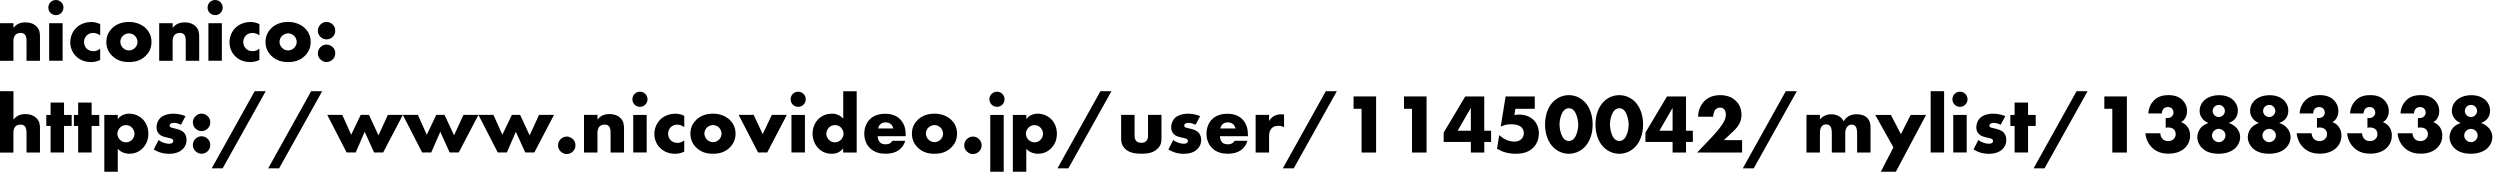 <?xml version="1.0" encoding="UTF-8"?><svg id="_レイヤー_2" xmlns="http://www.w3.org/2000/svg" viewBox="0 0 654.27 44.95"><defs><style>.cls-1{fill:none;}</style></defs><g id="_デザイン"><path d="m0,6.07h3.52v1.23c.97-1.28,2.27-1.45,3.12-1.45,1.01,0,2.09.24,2.9,1.06.84.84.92,1.67.92,2.75v6.25h-3.52v-4.97c0-.57.02-1.43-.44-1.91-.33-.35-.77-.42-1.12-.42-.55,0-1.01.2-1.3.46-.35.33-.57.97-.57,1.56v5.28H0V6.07Z"/><path d="m14.63,0C15.73,0,16.61.88,16.61,1.98s-.88,1.98-1.98,1.98-1.98-.88-1.98-1.98S13.53,0,14.63,0Zm1.76,6.07v9.83h-3.52V6.07h3.52Z"/><path d="m26.22,15.69c-.95.46-1.72.55-2.44.55-1.91,0-3.17-.81-3.87-1.5-.92-.9-1.52-2.22-1.52-3.67s.59-2.84,1.58-3.81c.92-.88,2.29-1.5,3.96-1.5.62,0,1.41.11,2.29.55v2.95c-.46-.33-1.08-.64-1.83-.64-.84,0-1.36.33-1.72.68-.48.48-.68,1.12-.68,1.69s.2,1.19.62,1.65c.33.35.9.75,1.8.75.51,0,1.17-.11,1.8-.66v2.95Z"/><path d="m38.13,14.61c-1.3,1.28-2.82,1.63-4.4,1.63-1.43,0-3.01-.29-4.38-1.63-1.08-1.06-1.52-2.31-1.52-3.63,0-1.76.79-2.9,1.52-3.61.81-.79,2.24-1.63,4.38-1.63s3.59.86,4.4,1.63c.73.7,1.52,1.85,1.52,3.61,0,1.32-.44,2.57-1.52,3.63Zm-5.96-5.24c-.44.42-.68,1.03-.68,1.61s.29,1.17.68,1.56c.42.42.99.66,1.58.66s1.14-.24,1.56-.66c.44-.42.68-.99.68-1.56,0-.53-.24-1.17-.68-1.61-.4-.37-1.01-.64-1.56-.64s-1.19.26-1.58.64Z"/><path d="m41.67,6.07h3.52v1.23c.97-1.28,2.27-1.45,3.12-1.45,1.01,0,2.09.24,2.9,1.06s.92,1.67.92,2.75v6.25h-3.52v-4.97c0-.57.02-1.43-.44-1.91-.33-.35-.77-.42-1.12-.42-.55,0-1.01.2-1.3.46-.35.33-.57.97-.57,1.56v5.28h-3.52V6.07Z"/><path d="m56.3,0c1.1,0,1.98.88,1.98,1.98s-.88,1.98-1.98,1.98-1.98-.88-1.98-1.98S55.2,0,56.3,0Zm1.76,6.07v9.83h-3.52V6.07h3.52Z"/><path d="m67.89,15.69c-.95.46-1.72.55-2.44.55-1.92,0-3.17-.81-3.87-1.5-.92-.9-1.52-2.22-1.52-3.67s.59-2.84,1.58-3.81c.92-.88,2.29-1.5,3.96-1.5.62,0,1.41.11,2.29.55v2.95c-.46-.33-1.08-.64-1.83-.64-.84,0-1.36.33-1.72.68-.48.48-.68,1.12-.68,1.69s.2,1.19.62,1.65c.33.35.9.75,1.8.75.51,0,1.17-.11,1.8-.66v2.95Z"/><path d="m79.79,14.61c-1.3,1.28-2.82,1.63-4.4,1.63-1.43,0-3.01-.29-4.38-1.63-1.08-1.06-1.52-2.31-1.52-3.63,0-1.76.79-2.9,1.52-3.61.81-.79,2.24-1.63,4.38-1.63s3.59.86,4.4,1.63c.73.7,1.52,1.85,1.52,3.61,0,1.32-.44,2.57-1.52,3.63Zm-5.96-5.24c-.44.42-.68,1.03-.68,1.61s.29,1.17.68,1.56c.42.42.99.66,1.58.66s1.14-.24,1.56-.66c.44-.42.68-.99.68-1.56,0-.53-.24-1.17-.68-1.61-.4-.37-1.01-.64-1.56-.64s-1.19.26-1.58.64Z"/><path d="m83.86,9.64c-.29-.29-.68-.81-.68-1.61s.4-1.32.68-1.61c.53-.53,1.12-.68,1.61-.68.55,0,1.14.22,1.63.7.38.37.64.86.64,1.58s-.26,1.21-.66,1.61c-.46.46-1.03.68-1.61.68-.48,0-1.08-.15-1.61-.68Zm0,5.92c-.29-.29-.68-.81-.68-1.61s.4-1.32.68-1.61c.53-.53,1.12-.68,1.61-.68.55,0,1.14.22,1.63.7.38.37.64.86.64,1.58s-.26,1.21-.66,1.61c-.46.46-1.03.68-1.61.68-.48,0-1.08-.15-1.61-.68Z"/><path d="m0,23.87h3.52v7.44c.26-.33.68-.73,1.1-.97.68-.4,1.41-.48,2.02-.48,1.39,0,2.31.46,2.9,1.06.88.88.92,1.8.92,2.75v6.25h-3.52v-4.97c0-.73-.04-1.47-.44-1.91-.33-.37-.77-.42-1.12-.42-.37,0-.88.07-1.28.42-.31.29-.59.81-.59,1.61v5.28H0v-16.04Z"/><path d="m16.76,32.96v6.95h-3.52v-6.95h-1.12v-2.88h1.12v-3.24h3.52v3.24h2v2.88h-2Z"/><path d="m23.98,32.96v6.95h-3.52v-6.95h-1.12v-2.88h1.12v-3.24h3.52v3.24h2v2.88h-2Z"/><path d="m30.82,44.95h-3.52v-14.87h3.52v1.08c.62-.77,1.56-1.41,3.01-1.41s2.71.64,3.5,1.43c.81.81,1.5,2.11,1.5,3.81s-.64,2.97-1.58,3.89c-1.1,1.08-2.38,1.36-3.37,1.36-.64,0-1.96-.13-3.06-1.28v5.99Zm.57-11.55c-.44.44-.68,1.08-.68,1.63s.31,1.19.68,1.56c.42.42.99.66,1.58.66s1.17-.24,1.56-.66c.37-.37.68-.97.68-1.56,0-.55-.24-1.19-.68-1.63-.4-.42-.95-.66-1.56-.66s-1.17.24-1.58.66Z"/><path d="m41.49,36.65c.42.31.92.57,1.41.73.44.15.99.24,1.36.24.26,0,.68-.07.9-.26.15-.15.18-.29.18-.46,0-.15-.02-.31-.18-.44-.22-.2-.57-.26-.92-.35l-.92-.22c-.48-.11-1.19-.29-1.72-.86-.37-.4-.64-.95-.64-1.69,0-.95.37-1.83.92-2.4.75-.77,2.07-1.19,3.52-1.19s2.57.4,3.15.64l-1.19,2.24c-.48-.22-1.21-.48-1.85-.48-.35,0-.59.07-.81.2-.2.11-.31.26-.31.48,0,.31.2.46.42.55.33.13.62.13,1.17.29l.64.18c.46.13,1.17.48,1.45.77.48.46.75,1.23.75,1.96,0,1.19-.51,1.98-.99,2.44-1.14,1.14-2.82,1.23-3.63,1.23-.88,0-2.27-.11-3.96-1.14l1.25-2.44Z"/><path d="m51.15,33.64c-.29-.29-.68-.81-.68-1.61s.4-1.32.68-1.61c.53-.53,1.12-.68,1.61-.68.55,0,1.14.22,1.63.7.37.37.64.86.64,1.58s-.26,1.21-.66,1.61c-.46.46-1.03.68-1.61.68-.48,0-1.08-.15-1.61-.68Zm0,5.92c-.29-.29-.68-.81-.68-1.61s.4-1.32.68-1.61c.53-.53,1.12-.68,1.61-.68.55,0,1.14.22,1.63.7.37.37.64.86.64,1.58s-.26,1.21-.66,1.61c-.46.46-1.03.68-1.61.68-.48,0-1.08-.15-1.61-.68Z"/><path d="m66.66,23.87h2.88l-11.27,20.18h-2.86l11.24-20.18Z"/><path d="m81.44,23.87h2.88l-11.27,20.18h-2.86l11.24-20.18Z"/><path d="m89.58,30.07l2.33,5.19,2.49-5.19h2.16l2.49,5.35,2.46-5.35h3.92l-5.15,9.83h-2.38l-2.46-5.41-2.35,5.41h-2.38l-5.06-9.83h3.94Z"/><path d="m109.36,30.07l2.33,5.19,2.49-5.19h2.16l2.49,5.35,2.46-5.35h3.92l-5.15,9.83h-2.38l-2.46-5.41-2.36,5.41h-2.38l-5.06-9.83h3.94Z"/><path d="m129.14,30.07l2.33,5.19,2.49-5.19h2.16l2.49,5.35,2.46-5.35h3.92l-5.15,9.83h-2.38l-2.46-5.41-2.35,5.41h-2.38l-5.06-9.83h3.94Z"/><path d="m146.72,39.64c-.29-.29-.68-.81-.68-1.61s.4-1.32.68-1.61c.53-.53,1.12-.68,1.61-.68.55,0,1.14.22,1.63.7.37.37.64.86.64,1.58s-.26,1.21-.66,1.61c-.46.46-1.04.68-1.61.68-.48,0-1.08-.15-1.61-.68Z"/><path d="m152.85,30.07h3.52v1.23c.97-1.28,2.27-1.45,3.12-1.45,1.01,0,2.09.24,2.9,1.06s.92,1.67.92,2.75v6.25h-3.52v-4.97c0-.57.02-1.43-.44-1.91-.33-.35-.77-.42-1.12-.42-.55,0-1.01.2-1.3.46-.35.33-.57.97-.57,1.56v5.28h-3.52v-9.83Z"/><path d="m167.48,24c1.1,0,1.98.88,1.98,1.98s-.88,1.98-1.98,1.98-1.98-.88-1.98-1.98.88-1.98,1.98-1.98Zm1.76,6.07v9.83h-3.52v-9.83h3.52Z"/><path d="m179.08,39.69c-.95.46-1.72.55-2.44.55-1.91,0-3.17-.81-3.87-1.5-.92-.9-1.52-2.22-1.52-3.67s.59-2.84,1.58-3.81c.92-.88,2.29-1.5,3.96-1.5.62,0,1.41.11,2.29.55v2.95c-.46-.33-1.08-.64-1.83-.64-.84,0-1.36.33-1.72.68-.48.48-.68,1.12-.68,1.69s.2,1.19.62,1.65c.33.35.9.75,1.8.75.51,0,1.17-.11,1.8-.66v2.95Z"/><path d="m190.98,38.61c-1.3,1.28-2.82,1.63-4.4,1.63-1.43,0-3.01-.29-4.38-1.63-1.08-1.06-1.52-2.31-1.52-3.63,0-1.76.79-2.9,1.52-3.61.81-.79,2.24-1.63,4.38-1.63s3.59.86,4.4,1.63c.73.7,1.52,1.85,1.52,3.61,0,1.32-.44,2.57-1.52,3.63Zm-5.96-5.24c-.44.42-.68,1.03-.68,1.61s.29,1.17.68,1.56c.42.42.99.66,1.58.66s1.14-.24,1.56-.66c.44-.42.68-.99.68-1.56,0-.53-.24-1.17-.68-1.61-.4-.37-1.01-.64-1.56-.64s-1.19.26-1.58.64Z"/><path d="m197.25,30.07l2.35,5.04,2.4-5.04h3.92l-5.13,9.83h-2.4l-5.08-9.83h3.94Z"/><path d="m208.89,24c1.1,0,1.98.88,1.98,1.98s-.88,1.98-1.98,1.98-1.98-.88-1.98-1.98.88-1.98,1.98-1.98Zm1.76,6.07v9.83h-3.52v-9.83h3.52Z"/><path d="m224.18,39.91h-3.52v-1.08c-.99,1.28-2.29,1.41-2.97,1.41-1.41,0-2.53-.46-3.45-1.36-.99-.97-1.58-2.35-1.58-3.92,0-1.67.7-3.04,1.61-3.89.97-.92,2.27-1.32,3.48-1.32,1.34,0,2.29.59,2.93,1.28v-7.15h3.52v16.04Zm-4.16-3.26c.46-.42.75-1.08.75-1.67,0-.55-.31-1.21-.66-1.58-.4-.42-.95-.66-1.61-.66-.75,0-1.25.33-1.56.64-.4.4-.68,1.01-.68,1.67,0,.51.22,1.08.68,1.54.48.48,1.06.66,1.56.66.57,0,1.14-.26,1.52-.59Z"/><path d="m237.03,35.64h-7.33c0,.53.2,1.23.62,1.65.22.22.66.48,1.45.48.09,0,.7-.02,1.14-.26.22-.13.46-.35.62-.66h3.37c-.15.55-.46,1.32-1.19,2.02s-1.87,1.36-4,1.36c-1.3,0-2.86-.29-4.07-1.5-.64-.64-1.45-1.85-1.45-3.72,0-1.65.62-2.97,1.47-3.81.81-.79,2.09-1.43,4.03-1.43,1.14,0,2.62.24,3.78,1.34,1.39,1.32,1.56,3.04,1.56,4.14v.37Zm-3.23-2.02c-.09-.37-.31-.79-.57-1.06-.46-.46-1.1-.53-1.45-.53-.59,0-1.06.15-1.43.53-.24.26-.46.62-.53,1.06h3.98Z"/><path d="m248.95,38.61c-1.3,1.28-2.82,1.63-4.4,1.63-1.43,0-3.01-.29-4.38-1.63-1.08-1.06-1.52-2.31-1.52-3.63,0-1.76.79-2.9,1.52-3.61.81-.79,2.24-1.63,4.38-1.63s3.59.86,4.4,1.63c.73.7,1.52,1.85,1.52,3.61,0,1.32-.44,2.57-1.52,3.63Zm-5.96-5.24c-.44.42-.68,1.03-.68,1.61s.29,1.17.68,1.56c.42.42.99.66,1.58.66s1.14-.24,1.56-.66c.44-.42.68-.99.68-1.56,0-.53-.24-1.17-.68-1.61-.4-.37-1.01-.64-1.56-.64s-1.19.26-1.58.64Z"/><path d="m253.02,39.64c-.29-.29-.68-.81-.68-1.61s.4-1.32.68-1.61c.53-.53,1.12-.68,1.61-.68.55,0,1.14.22,1.63.7.37.37.64.86.64,1.58s-.26,1.21-.66,1.61c-.46.46-1.03.68-1.61.68-.48,0-1.08-.15-1.61-.68Z"/><path d="m260.92,24c1.1,0,1.98.88,1.98,1.98s-.88,1.98-1.98,1.98-1.98-.88-1.98-1.98.88-1.98,1.98-1.98Zm1.76,6.07v14.87h-3.52v-14.87h3.52Z"/><path d="m268.59,44.95h-3.52v-14.87h3.52v1.08c.62-.77,1.56-1.41,3.01-1.41s2.71.64,3.5,1.43c.81.81,1.5,2.11,1.5,3.81s-.64,2.97-1.58,3.89c-1.1,1.08-2.38,1.36-3.37,1.36-.64,0-1.96-.13-3.06-1.28v5.99Zm.57-11.55c-.44.44-.68,1.08-.68,1.63s.31,1.19.68,1.56c.42.42.99.66,1.58.66s1.17-.24,1.56-.66c.37-.37.68-.97.68-1.56,0-.55-.24-1.19-.68-1.63-.4-.42-.95-.66-1.56-.66s-1.17.24-1.58.66Z"/><path d="m288,23.87h2.88l-11.27,20.18h-2.86l11.24-20.18Z"/><path d="m296.93,30.07v5.5c0,.4.07,1.01.53,1.43.35.31.81.37,1.23.37.44,0,.86-.04,1.25-.42.44-.44.51-.95.51-1.39v-5.5h3.52v6.14c0,.84-.07,1.74-.95,2.64-1.21,1.25-2.91,1.39-4.25,1.39-1.47,0-3.28-.15-4.44-1.41-.75-.79-.92-1.67-.92-2.62v-6.14h3.52Z"/><path d="m307.03,36.65c.42.31.92.57,1.41.73.44.15.99.24,1.36.24.26,0,.68-.07.9-.26.15-.15.18-.29.18-.46,0-.15-.02-.31-.18-.44-.22-.2-.57-.26-.92-.35l-.92-.22c-.48-.11-1.19-.29-1.72-.86-.37-.4-.64-.95-.64-1.69,0-.95.37-1.83.92-2.4.75-.77,2.07-1.19,3.52-1.19s2.57.4,3.15.64l-1.19,2.24c-.48-.22-1.21-.48-1.85-.48-.35,0-.59.07-.81.2-.2.11-.31.26-.31.48,0,.31.2.46.42.55.33.13.62.13,1.17.29l.64.18c.46.13,1.17.48,1.45.77.48.46.75,1.23.75,1.96,0,1.19-.51,1.98-.99,2.44-1.14,1.14-2.82,1.23-3.63,1.23-.88,0-2.27-.11-3.96-1.14l1.25-2.44Z"/><path d="m326.59,35.64h-7.33c0,.53.2,1.23.62,1.65.22.22.66.48,1.45.48.09,0,.7-.02,1.14-.26.22-.13.46-.35.62-.66h3.37c-.15.55-.46,1.32-1.19,2.02-.73.7-1.87,1.36-4,1.36-1.3,0-2.86-.29-4.07-1.5-.64-.64-1.45-1.85-1.45-3.72,0-1.65.62-2.97,1.47-3.81.81-.79,2.09-1.43,4.03-1.43,1.14,0,2.62.24,3.78,1.34,1.39,1.32,1.56,3.04,1.56,4.14v.37Zm-3.23-2.02c-.09-.37-.31-.79-.57-1.06-.46-.46-1.1-.53-1.45-.53-.59,0-1.06.15-1.43.53-.24.26-.46.62-.53,1.06h3.98Z"/><path d="m328.61,30.07h3.52v1.61c.35-.66.86-1.1,1.39-1.36.53-.29,1.17-.4,1.83-.4.09,0,.24.02.7.04v3.32c-.18-.09-.66-.35-1.52-.35-.46,0-1.1.07-1.61.53-.75.68-.79,1.72-.79,2.25v4.2h-3.52v-9.83Z"/><path d="m346.98,23.87h2.88l-11.27,20.18h-2.86l11.24-20.18Z"/><path d="m356.33,28.47h-2.09v-3.23h5.9v14.68h-3.81v-11.44Z"/><path d="m369.53,28.47h-2.09v-3.23h5.9v14.68h-3.81v-11.44Z"/><path d="m388.45,34.21h1.78v2.93h-1.78v2.77h-3.52v-2.77h-7.11v-2.44l5.65-9.46h4.97v8.98Zm-3.52,0v-5.98l-3.45,5.98h3.45Z"/><path d="m401.67,28.47h-5.08l-.26,1.63c.55-.09.99-.11,1.19-.11,1.96,0,3.19.75,3.87,1.45.66.66,1.34,1.78,1.34,3.48s-.7,2.95-1.41,3.67c-1.36,1.41-3.17,1.65-4.58,1.65-2.22,0-3.76-.57-4.95-1.32l.57-3.56c.77.7,1.52,1.08,1.76,1.19.66.31,1.47.51,2.2.51.77,0,1.47-.26,1.91-.73.33-.35.57-.88.57-1.5,0-.77-.37-1.3-.7-1.58-.79-.7-2.16-.73-2.64-.73-1.04,0-1.92.22-2.71.62l1.28-7.9h7.63v3.23Z"/><path d="m414.63,38.57c-1.14,1.12-2.62,1.67-4.05,1.67s-2.9-.55-4.05-1.67c-1.32-1.3-2.18-3.41-2.18-5.99s.86-4.71,2.18-6.01c1.14-1.12,2.62-1.67,4.05-1.67s2.9.55,4.05,1.67c1.32,1.3,2.18,3.41,2.18,6.01s-.86,4.69-2.18,5.99Zm-5.21-9.79c-.79.68-1.28,2.46-1.28,3.83,0,1.17.42,3.08,1.28,3.83.29.26.73.46,1.17.46s.88-.2,1.17-.46c.81-.7,1.28-2.55,1.28-3.81s-.51-3.17-1.28-3.85c-.29-.26-.73-.46-1.17-.46s-.88.2-1.17.46Z"/><path d="m427.83,38.57c-1.14,1.12-2.62,1.67-4.05,1.67s-2.9-.55-4.05-1.67c-1.32-1.3-2.18-3.41-2.18-5.99s.86-4.71,2.18-6.01c1.14-1.12,2.62-1.67,4.05-1.67s2.91.55,4.05,1.67c1.32,1.3,2.18,3.41,2.18,6.01s-.86,4.69-2.18,5.99Zm-5.21-9.79c-.79.68-1.28,2.46-1.28,3.83,0,1.17.42,3.08,1.28,3.83.29.26.73.46,1.17.46s.88-.2,1.17-.46c.81-.7,1.28-2.55,1.28-3.81s-.51-3.17-1.28-3.85c-.29-.26-.73-.46-1.17-.46s-.88.2-1.17.46Z"/><path d="m441.25,34.21h1.78v2.93h-1.78v2.77h-3.52v-2.77h-7.11v-2.44l5.65-9.46h4.97v8.98Zm-3.52,0v-5.98l-3.45,5.98h3.45Z"/><path d="m455.92,39.91h-11.77l3.72-3.89c1.32-1.39,2.31-2.6,3.01-3.72.4-.62.79-1.34.79-2.29,0-.15,0-.92-.44-1.41-.22-.24-.59-.44-1.08-.44-.62,0-1.03.29-1.28.59-.35.46-.51,1.3-.53,1.8h-3.94c.02-1.91.86-3.3,1.63-4.07.99-.99,2.33-1.58,4.16-1.58,2.2,0,3.48.86,4.14,1.52.59.59,1.43,1.72,1.43,3.61s-.86,3.12-2.18,4.36l-2.46,2.29h4.8v3.23Z"/><path d="m467.36,23.87h2.88l-11.27,20.18h-2.86l11.24-20.18Z"/><path d="m472.77,30.07h3.52v1.19c.84-1.01,1.98-1.36,2.95-1.36.7,0,1.36.15,1.89.44.73.37,1.12.92,1.37,1.41.4-.7.9-1.12,1.34-1.36.7-.4,1.39-.48,2.05-.48.73,0,1.92.11,2.73.9.88.86.92,2.02.92,2.71v6.4h-3.52v-4.86c0-1.03-.11-1.74-.51-2.11-.2-.18-.46-.33-.92-.33-.4,0-.73.11-1.03.4-.59.57-.64,1.39-.64,1.87v5.04h-3.52v-4.86c0-.95-.07-1.69-.46-2.11-.31-.33-.71-.4-1.06-.4-.37,0-.68.07-.97.35-.62.59-.62,1.54-.62,2.16v4.86h-3.52v-9.83Z"/><path d="m495.52,38.57l-4.75-8.49h4.09l2.62,5.04,2.55-5.04h4.03l-7.9,14.87h-3.94l3.3-6.38Z"/><path d="m508.79,23.87v16.04h-3.52v-16.04h3.52Z"/><path d="m512.94,24c1.1,0,1.98.88,1.98,1.98s-.88,1.98-1.98,1.98-1.98-.88-1.98-1.98.88-1.98,1.98-1.98Zm1.76,6.07v9.83h-3.52v-9.83h3.52Z"/><path d="m517.74,36.65c.42.31.92.57,1.41.73.44.15.99.24,1.36.24.26,0,.68-.07.9-.26.15-.15.18-.29.18-.46,0-.15-.02-.31-.18-.44-.22-.2-.57-.26-.92-.35l-.92-.22c-.48-.11-1.19-.29-1.72-.86-.37-.4-.64-.95-.64-1.69,0-.95.38-1.83.92-2.4.75-.77,2.07-1.19,3.52-1.19s2.57.4,3.15.64l-1.19,2.24c-.48-.22-1.21-.48-1.85-.48-.35,0-.59.07-.81.2-.2.11-.31.26-.31.48,0,.31.2.46.42.55.33.13.62.13,1.17.29l.64.18c.46.13,1.17.48,1.45.77.48.46.75,1.23.75,1.96,0,1.19-.51,1.98-.99,2.44-1.14,1.14-2.82,1.23-3.63,1.23-.88,0-2.27-.11-3.96-1.14l1.25-2.44Z"/><path d="m530.76,32.96v6.95h-3.52v-6.95h-1.12v-2.88h1.12v-3.24h3.52v3.24h2v2.88h-2Z"/><path d="m543.46,23.87h2.88l-11.27,20.18h-2.86l11.24-20.18Z"/><path d="m552.81,28.47h-2.09v-3.23h5.9v14.68h-3.81v-11.44Z"/><path d="m565.37,34.89c.02.55.24,1.12.59,1.47.33.35.86.57,1.5.57.75,0,1.21-.33,1.5-.64.33-.37.44-.77.44-1.21,0-.64-.31-1.08-.57-1.3-.37-.31-.95-.42-1.41-.42-.24,0-.44.02-.64.09v-2.57c.77.11,1.25-.11,1.56-.37.35-.31.48-.7.48-1.03,0-.4-.18-.84-.4-1.06-.24-.24-.66-.4-1.08-.4-.46,0-.84.15-1.06.37-.33.31-.51.84-.51,1.3h-3.54c.09-1.54.77-2.71,1.43-3.37,1.08-1.12,2.46-1.43,3.87-1.43,1.1,0,2.55.22,3.65,1.3.73.73,1.19,1.72,1.19,2.84,0,.64-.11,1.21-.44,1.8-.26.48-.59.86-1.12,1.12.9.33,1.43.9,1.74,1.34.42.62.62,1.32.62,2.16,0,1.56-.68,2.6-1.3,3.21-.79.79-2.2,1.56-4.38,1.56-1.41,0-2.93-.33-4.2-1.52-.75-.68-1.65-1.94-1.83-3.83h3.89Z"/><path d="m585.15,33.31c.9.88,1.12,1.87,1.12,2.6,0,.99-.42,2-1.19,2.77-.51.51-1.83,1.56-4.45,1.56s-3.81-.97-4.38-1.54c-.79-.79-1.21-1.85-1.21-2.79s.46-2.02,1.08-2.64c.46-.46,1.21-.88,1.85-1.08-.51-.2-.99-.51-1.32-.84-.46-.46-.99-1.21-.99-2.33s.48-2.09,1.21-2.77c.9-.84,2.31-1.34,3.92-1.34s2.93.53,3.79,1.41c.55.55,1.08,1.43,1.08,2.68,0,1.06-.4,1.78-.9,2.29-.35.35-.92.7-1.5.9.79.24,1.43.66,1.89,1.12Zm-5.72.92c-.35.35-.53.79-.53,1.21,0,.4.13.86.51,1.23.31.31.75.53,1.25.53s.9-.18,1.23-.51c.35-.35.53-.75.53-1.25s-.18-.88-.53-1.21c-.4-.37-.86-.51-1.23-.51-.42,0-.88.18-1.23.51Zm.07-6.27c-.29.31-.44.73-.44,1.12,0,.37.2.77.46,1.06.33.35.77.48,1.17.48.33,0,.73-.09,1.08-.44.33-.33.51-.75.51-1.12,0-.4-.18-.86-.51-1.17-.31-.29-.64-.44-1.06-.44-.55,0-.95.22-1.21.51Z"/><path d="m598.35,33.31c.9.88,1.12,1.87,1.12,2.6,0,.99-.42,2-1.19,2.77-.51.51-1.83,1.56-4.44,1.56s-3.81-.97-4.38-1.54c-.79-.79-1.21-1.85-1.21-2.79s.46-2.02,1.08-2.64c.46-.46,1.21-.88,1.85-1.08-.51-.2-.99-.51-1.32-.84-.46-.46-.99-1.21-.99-2.33s.48-2.09,1.21-2.77c.9-.84,2.31-1.34,3.92-1.34s2.93.53,3.79,1.41c.55.55,1.08,1.43,1.08,2.68,0,1.06-.4,1.78-.9,2.29-.35.35-.92.7-1.5.9.79.24,1.43.66,1.89,1.12Zm-5.72.92c-.35.35-.53.79-.53,1.21,0,.4.13.86.51,1.23.31.31.75.53,1.25.53s.9-.18,1.23-.51c.35-.35.53-.75.53-1.25s-.18-.88-.53-1.21c-.4-.37-.86-.51-1.23-.51-.42,0-.88.18-1.23.51Zm.07-6.27c-.29.31-.44.73-.44,1.12,0,.37.2.77.46,1.06.33.35.77.48,1.17.48.33,0,.73-.09,1.08-.44.33-.33.51-.75.51-1.12,0-.4-.18-.86-.51-1.17-.31-.29-.64-.44-1.06-.44-.55,0-.95.22-1.21.51Z"/><path d="m604.97,34.89c.02.55.24,1.12.59,1.47.33.35.86.57,1.5.57.75,0,1.21-.33,1.5-.64.33-.37.44-.77.44-1.21,0-.64-.31-1.08-.57-1.3-.37-.31-.95-.42-1.41-.42-.24,0-.44.02-.64.09v-2.57c.77.11,1.25-.11,1.56-.37.35-.31.48-.7.48-1.03,0-.4-.18-.84-.4-1.06-.24-.24-.66-.4-1.08-.4-.46,0-.84.15-1.06.37-.33.31-.51.84-.51,1.3h-3.54c.09-1.54.77-2.71,1.43-3.37,1.08-1.12,2.46-1.43,3.87-1.43,1.1,0,2.55.22,3.65,1.3.73.73,1.19,1.72,1.19,2.84,0,.64-.11,1.21-.44,1.8-.26.48-.59.86-1.12,1.12.9.33,1.43.9,1.74,1.34.42.62.62,1.32.62,2.16,0,1.56-.68,2.6-1.3,3.21-.79.79-2.2,1.56-4.38,1.56-1.41,0-2.93-.33-4.2-1.52-.75-.68-1.65-1.94-1.83-3.83h3.89Z"/><path d="m618.17,34.89c.02.55.24,1.12.59,1.47.33.35.86.57,1.5.57.75,0,1.21-.33,1.5-.64.33-.37.44-.77.44-1.21,0-.64-.31-1.08-.57-1.3-.37-.31-.95-.42-1.41-.42-.24,0-.44.02-.64.09v-2.57c.77.11,1.25-.11,1.56-.37.35-.31.48-.7.48-1.03,0-.4-.18-.84-.4-1.06-.24-.24-.66-.4-1.08-.4-.46,0-.84.15-1.06.37-.33.31-.51.84-.51,1.3h-3.54c.09-1.54.77-2.71,1.43-3.37,1.08-1.12,2.46-1.43,3.87-1.43,1.1,0,2.55.22,3.65,1.3.73.73,1.19,1.72,1.19,2.84,0,.64-.11,1.21-.44,1.8-.26.48-.59.86-1.12,1.12.9.33,1.43.9,1.74,1.34.42.62.62,1.32.62,2.16,0,1.56-.68,2.6-1.3,3.21-.79.79-2.2,1.56-4.38,1.56-1.41,0-2.93-.33-4.2-1.52-.75-.68-1.65-1.94-1.83-3.83h3.89Z"/><path d="m631.37,34.89c.02.55.24,1.12.59,1.47.33.35.86.57,1.5.57.75,0,1.21-.33,1.5-.64.33-.37.44-.77.44-1.21,0-.64-.31-1.08-.57-1.3-.37-.31-.95-.42-1.41-.42-.24,0-.44.02-.64.09v-2.57c.77.11,1.25-.11,1.56-.37.35-.31.48-.7.48-1.03,0-.4-.18-.84-.4-1.06-.24-.24-.66-.4-1.08-.4-.46,0-.84.15-1.06.37-.33.31-.51.84-.51,1.3h-3.54c.09-1.54.77-2.71,1.43-3.37,1.08-1.12,2.46-1.43,3.87-1.43,1.1,0,2.55.22,3.65,1.3.73.73,1.19,1.72,1.19,2.84,0,.64-.11,1.21-.44,1.8-.26.48-.59.86-1.12,1.12.9.33,1.43.9,1.74,1.34.42.62.62,1.32.62,2.16,0,1.56-.68,2.6-1.3,3.21-.79.79-2.2,1.56-4.38,1.56-1.41,0-2.93-.33-4.2-1.52-.75-.68-1.65-1.94-1.83-3.83h3.89Z"/><path d="m651.15,33.31c.9.88,1.12,1.87,1.12,2.6,0,.99-.42,2-1.19,2.77-.51.51-1.83,1.56-4.44,1.56s-3.81-.97-4.38-1.54c-.79-.79-1.21-1.85-1.21-2.79s.46-2.02,1.08-2.64c.46-.46,1.21-.88,1.85-1.08-.51-.2-.99-.51-1.32-.84-.46-.46-.99-1.21-.99-2.33s.48-2.09,1.21-2.77c.9-.84,2.31-1.34,3.92-1.34s2.93.53,3.79,1.41c.55.55,1.08,1.43,1.08,2.68,0,1.06-.4,1.78-.9,2.29-.35.35-.92.7-1.5.9.79.24,1.43.66,1.89,1.12Zm-5.72.92c-.35.35-.53.79-.53,1.21,0,.4.13.86.51,1.23.31.31.75.53,1.25.53s.9-.18,1.23-.51c.35-.35.53-.75.53-1.25s-.18-.88-.53-1.21c-.4-.37-.86-.51-1.23-.51-.42,0-.88.18-1.23.51Zm.07-6.27c-.29.31-.44.73-.44,1.12,0,.37.2.77.46,1.06.33.35.77.48,1.17.48.33,0,.73-.09,1.08-.44.33-.33.51-.75.51-1.12,0-.4-.18-.86-.51-1.17-.31-.29-.64-.44-1.06-.44-.55,0-.95.22-1.21.51Z"/><rect class="cls-1" width="654.27" height="44.95"/></g></svg>